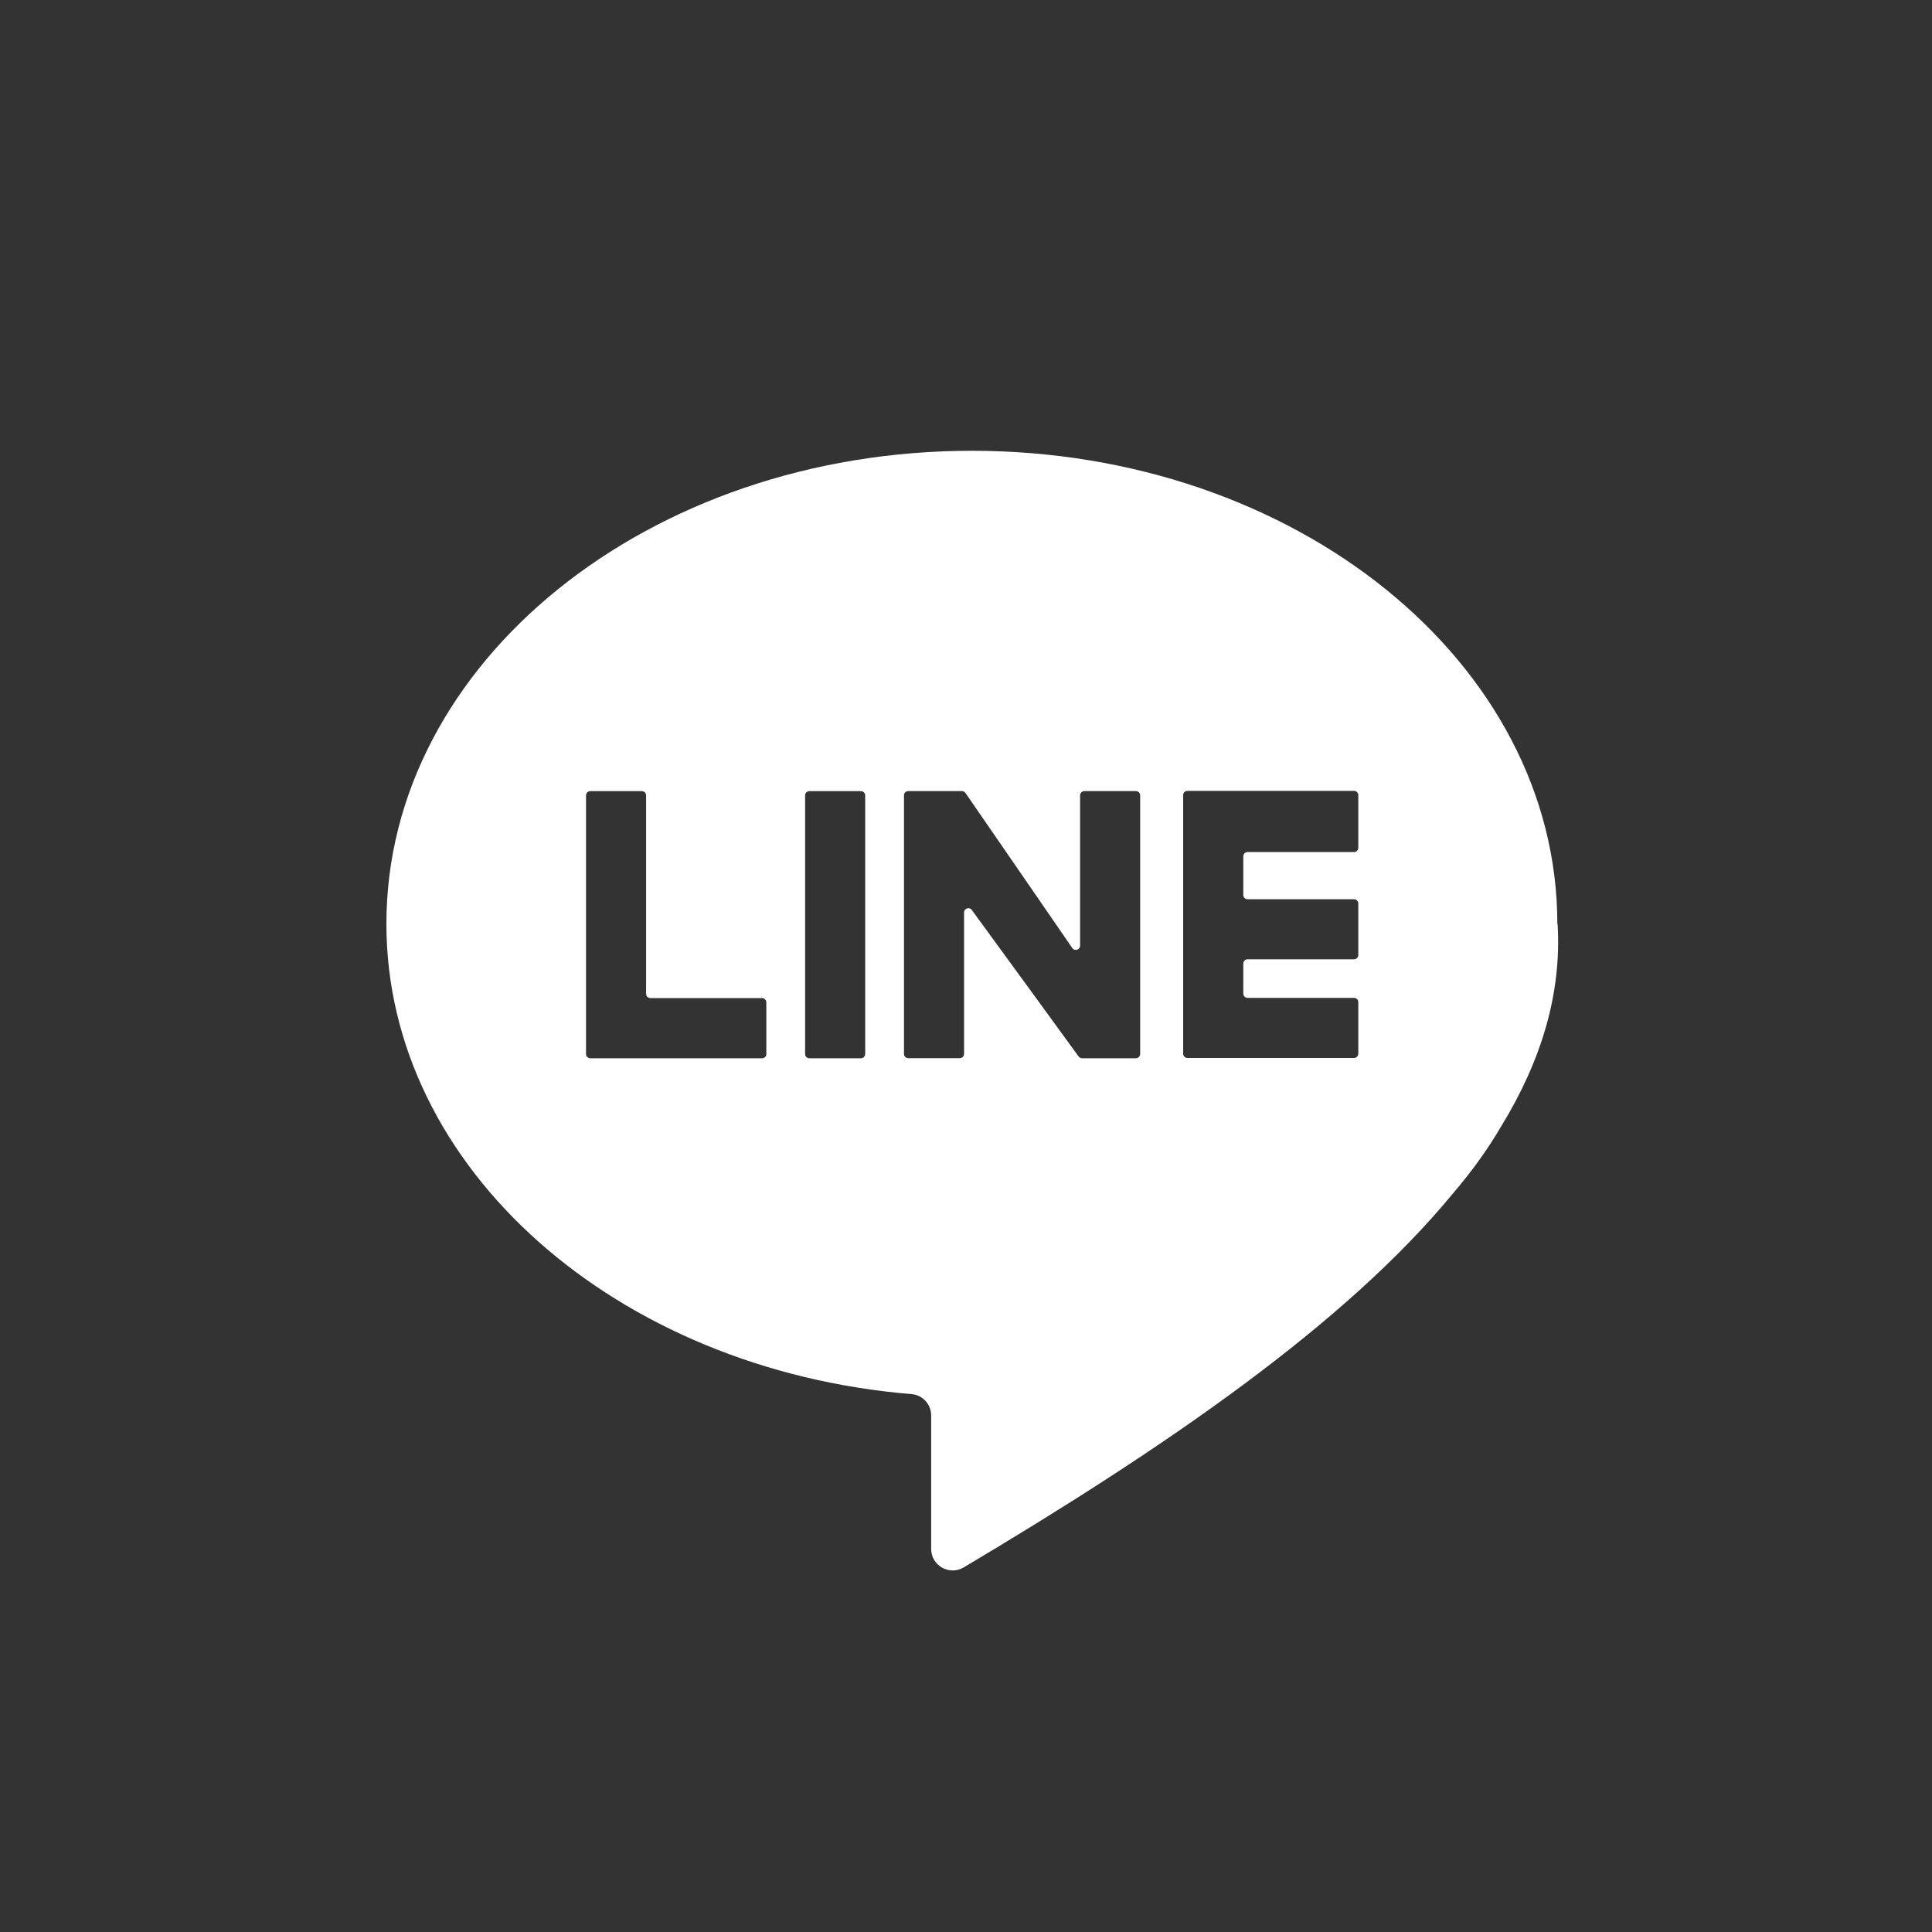 <svg width="40" height="40" viewBox="0 0 40 40" fill="none" xmlns="http://www.w3.org/2000/svg">
<rect x="0" y="0" width="40" height="40" fill="#333333" stroke="none"/>
<path d="M32.243 19.126C32.243 13.718 26.816 9.333 20.122 9.333C13.427 9.333 8 13.718 8 19.126C8 24.194 12.768 28.36 18.876 28.864C19.105 28.883 19.279 29.077 19.279 29.307V32.07C19.279 32.415 19.656 32.627 19.953 32.451C24.149 29.955 27.86 27.409 30.082 24.709C30.464 24.264 30.805 23.793 31.093 23.299C31.913 21.952 32.336 20.565 32.248 19.126H32.243ZM15.868 21.822C15.868 21.87 15.828 21.91 15.778 21.91H12.221C12.172 21.91 12.133 21.87 12.133 21.822V16.468C12.133 16.42 12.172 16.38 12.221 16.38H13.289C13.337 16.38 13.377 16.42 13.377 16.468V20.576C13.377 20.625 13.416 20.664 13.465 20.664H15.776C15.825 20.664 15.866 20.704 15.866 20.753V21.82L15.868 21.822ZM17.913 21.822C17.913 21.87 17.873 21.91 17.825 21.91H16.757C16.708 21.91 16.669 21.87 16.669 21.822V16.468C16.669 16.42 16.708 16.38 16.757 16.38H17.825C17.873 16.38 17.913 16.42 17.913 16.468V21.822ZM23.605 21.822C23.605 21.87 23.565 21.91 23.516 21.91H22.405C22.376 21.91 22.35 21.896 22.332 21.874L21.451 20.664L20.868 19.865L20.12 18.84C20.07 18.77 19.96 18.806 19.96 18.892V21.82C19.96 21.869 19.92 21.908 19.871 21.908H18.804C18.755 21.908 18.716 21.869 18.716 21.82V16.467C18.716 16.418 18.755 16.379 18.804 16.379H19.914C19.944 16.379 19.971 16.393 19.988 16.416L20.832 17.641L21.506 18.619L22.2 19.628C22.249 19.701 22.362 19.665 22.362 19.578V16.467C22.362 16.418 22.402 16.379 22.45 16.379H23.518C23.567 16.379 23.606 16.418 23.606 16.467V21.82L23.605 21.822ZM28.122 17.553C28.122 17.602 28.082 17.641 28.033 17.641H25.829C25.78 17.641 25.741 17.681 25.741 17.73V18.529C25.741 18.578 25.78 18.618 25.829 18.618H28.033C28.082 18.618 28.122 18.657 28.122 18.706V19.773C28.122 19.822 28.082 19.861 28.033 19.861H25.829C25.78 19.861 25.741 19.901 25.741 19.95V20.572C25.741 20.62 25.78 20.66 25.829 20.66H28.033C28.082 20.66 28.122 20.699 28.122 20.748V21.815C28.122 21.864 28.082 21.904 28.033 21.904H24.584C24.535 21.904 24.496 21.864 24.496 21.815V16.462C24.496 16.413 24.535 16.374 24.584 16.374H28.033C28.082 16.374 28.122 16.413 28.122 16.462V17.547V17.553Z" fill="white"/>
</svg>
